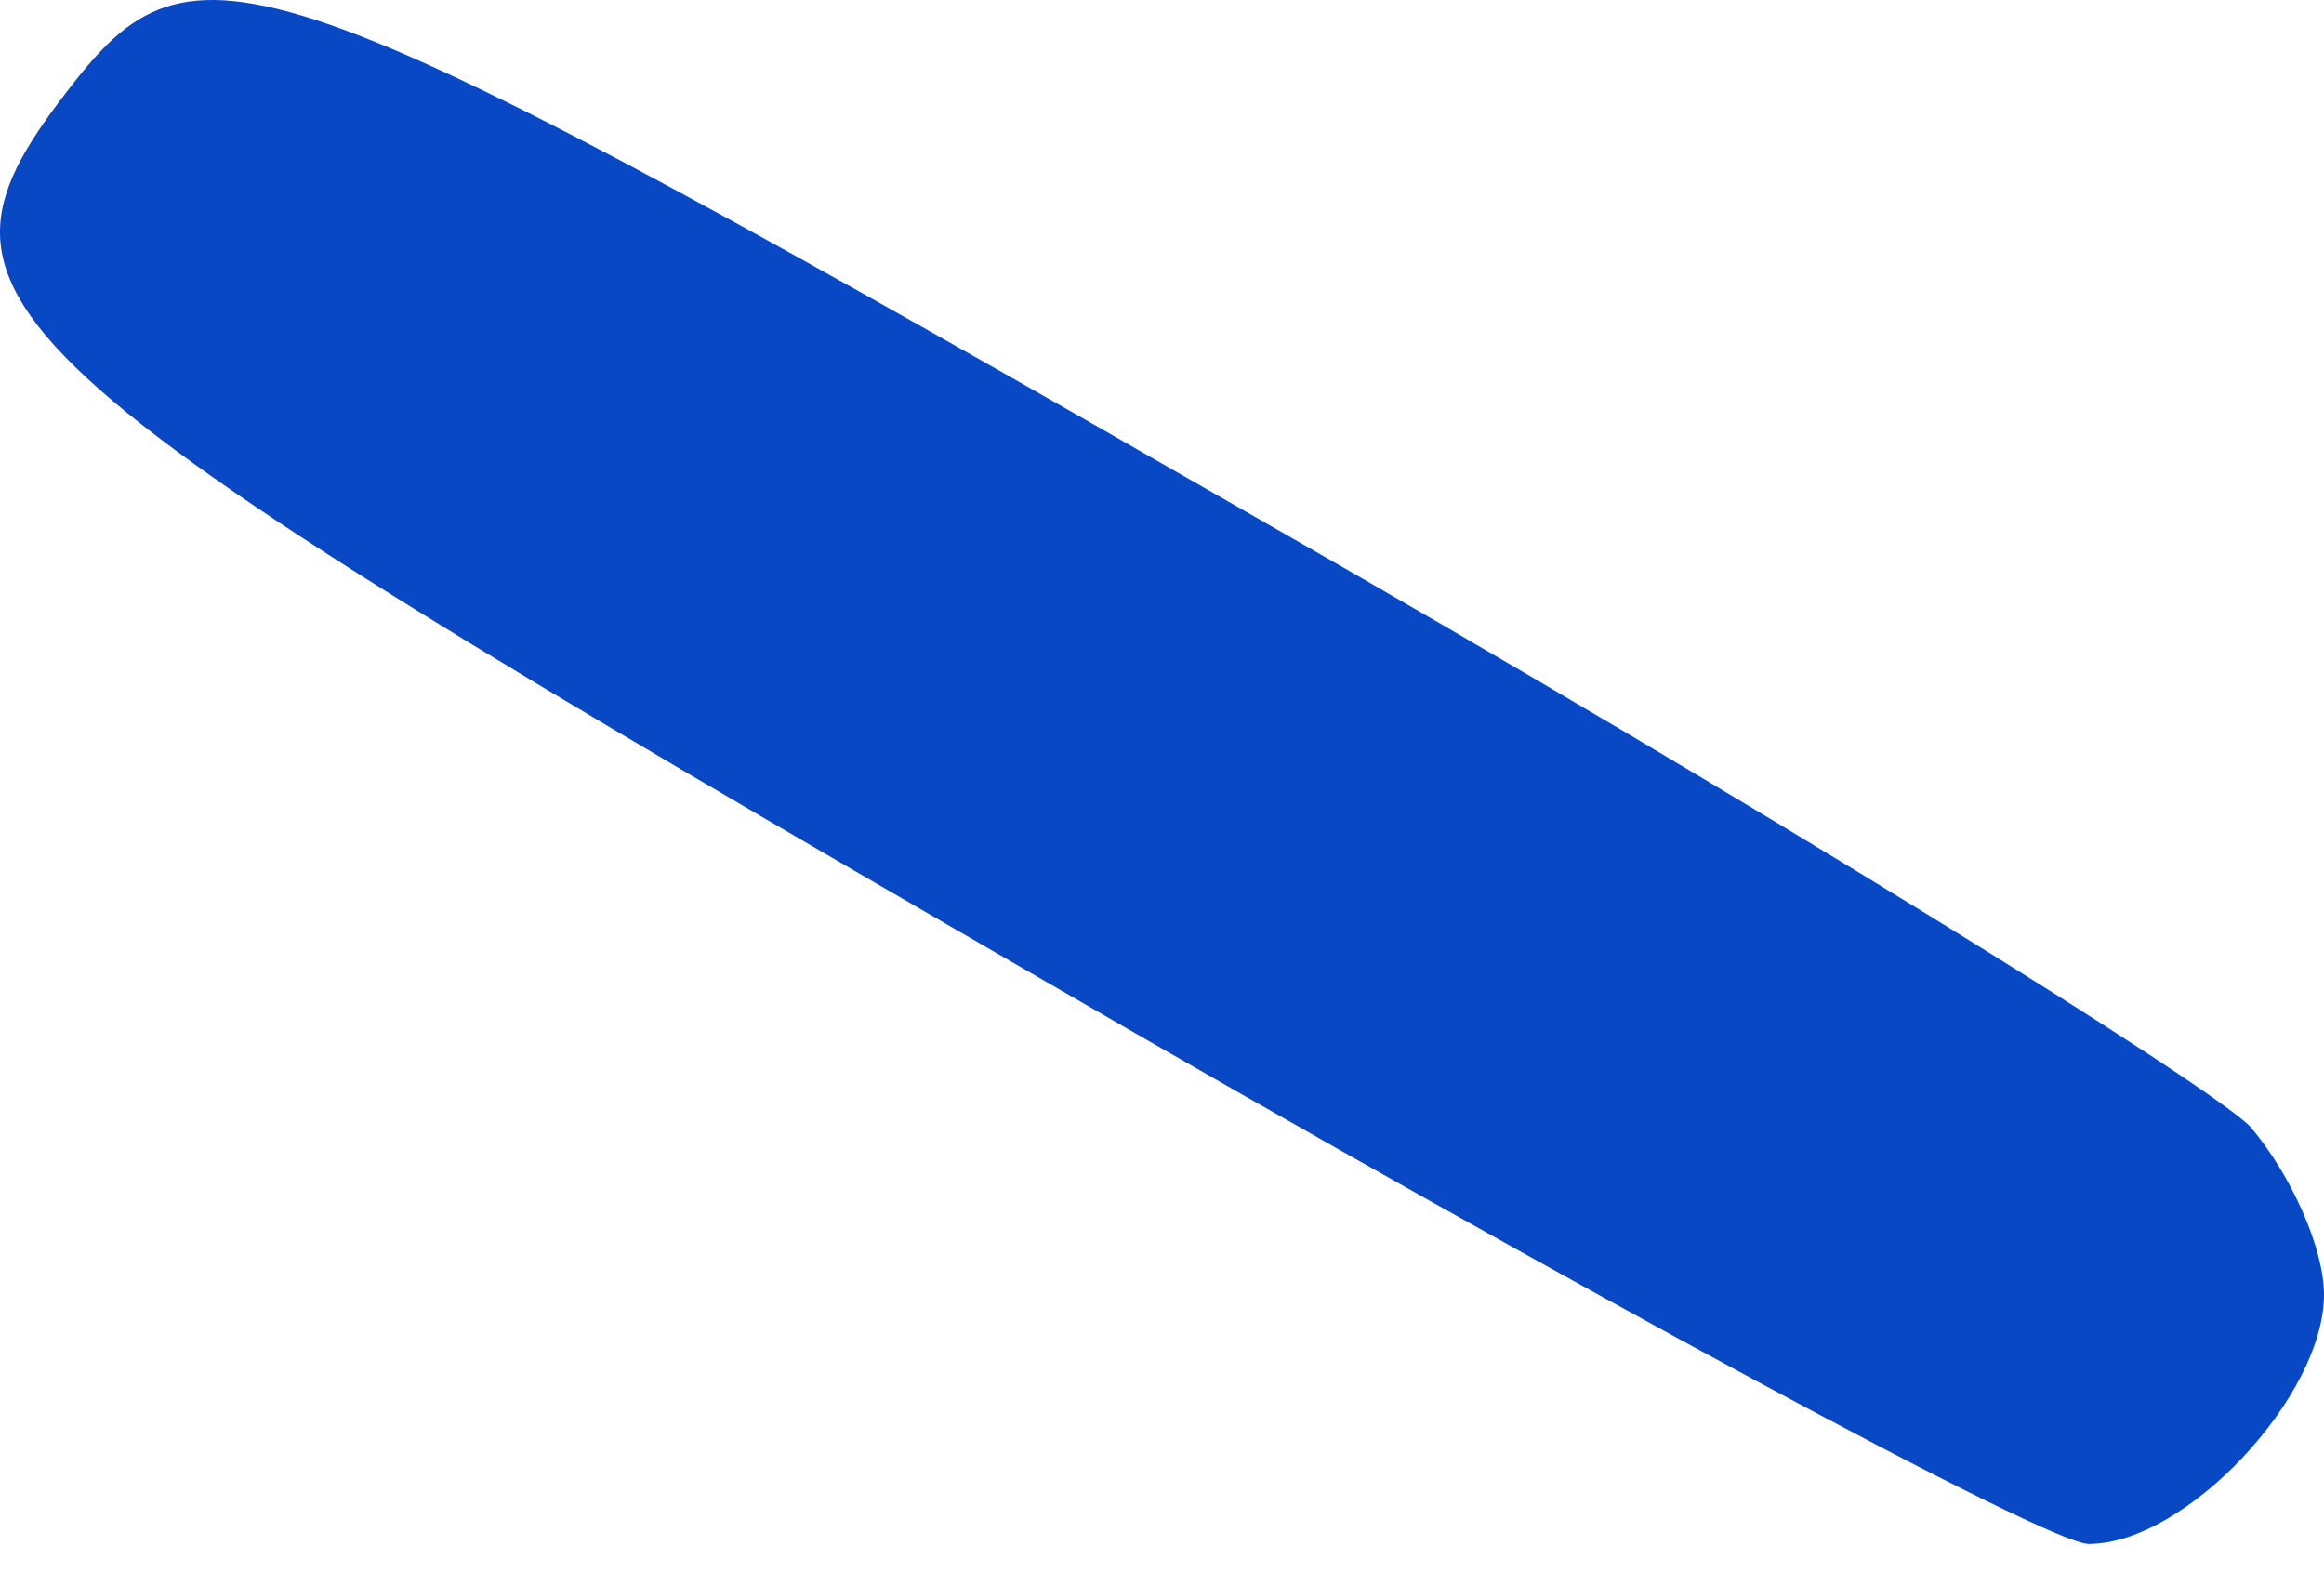 <?xml version="1.0" encoding="UTF-8"?> <svg xmlns="http://www.w3.org/2000/svg" width="34" height="23" viewBox="0 0 34 23" fill="none"> <path d="M1.08 1.209C-1.429 4.411 -0.642 5.15 15.301 14.361C23.125 18.893 29.965 22.587 30.556 22.587C31.983 22.587 34 20.42 34 18.942C34 18.252 33.508 17.169 32.918 16.479C32.278 15.839 25.783 11.8 18.451 7.613C4.033 -0.663 2.901 -1.106 1.08 1.209Z" fill="#0848C5"></path> </svg> 